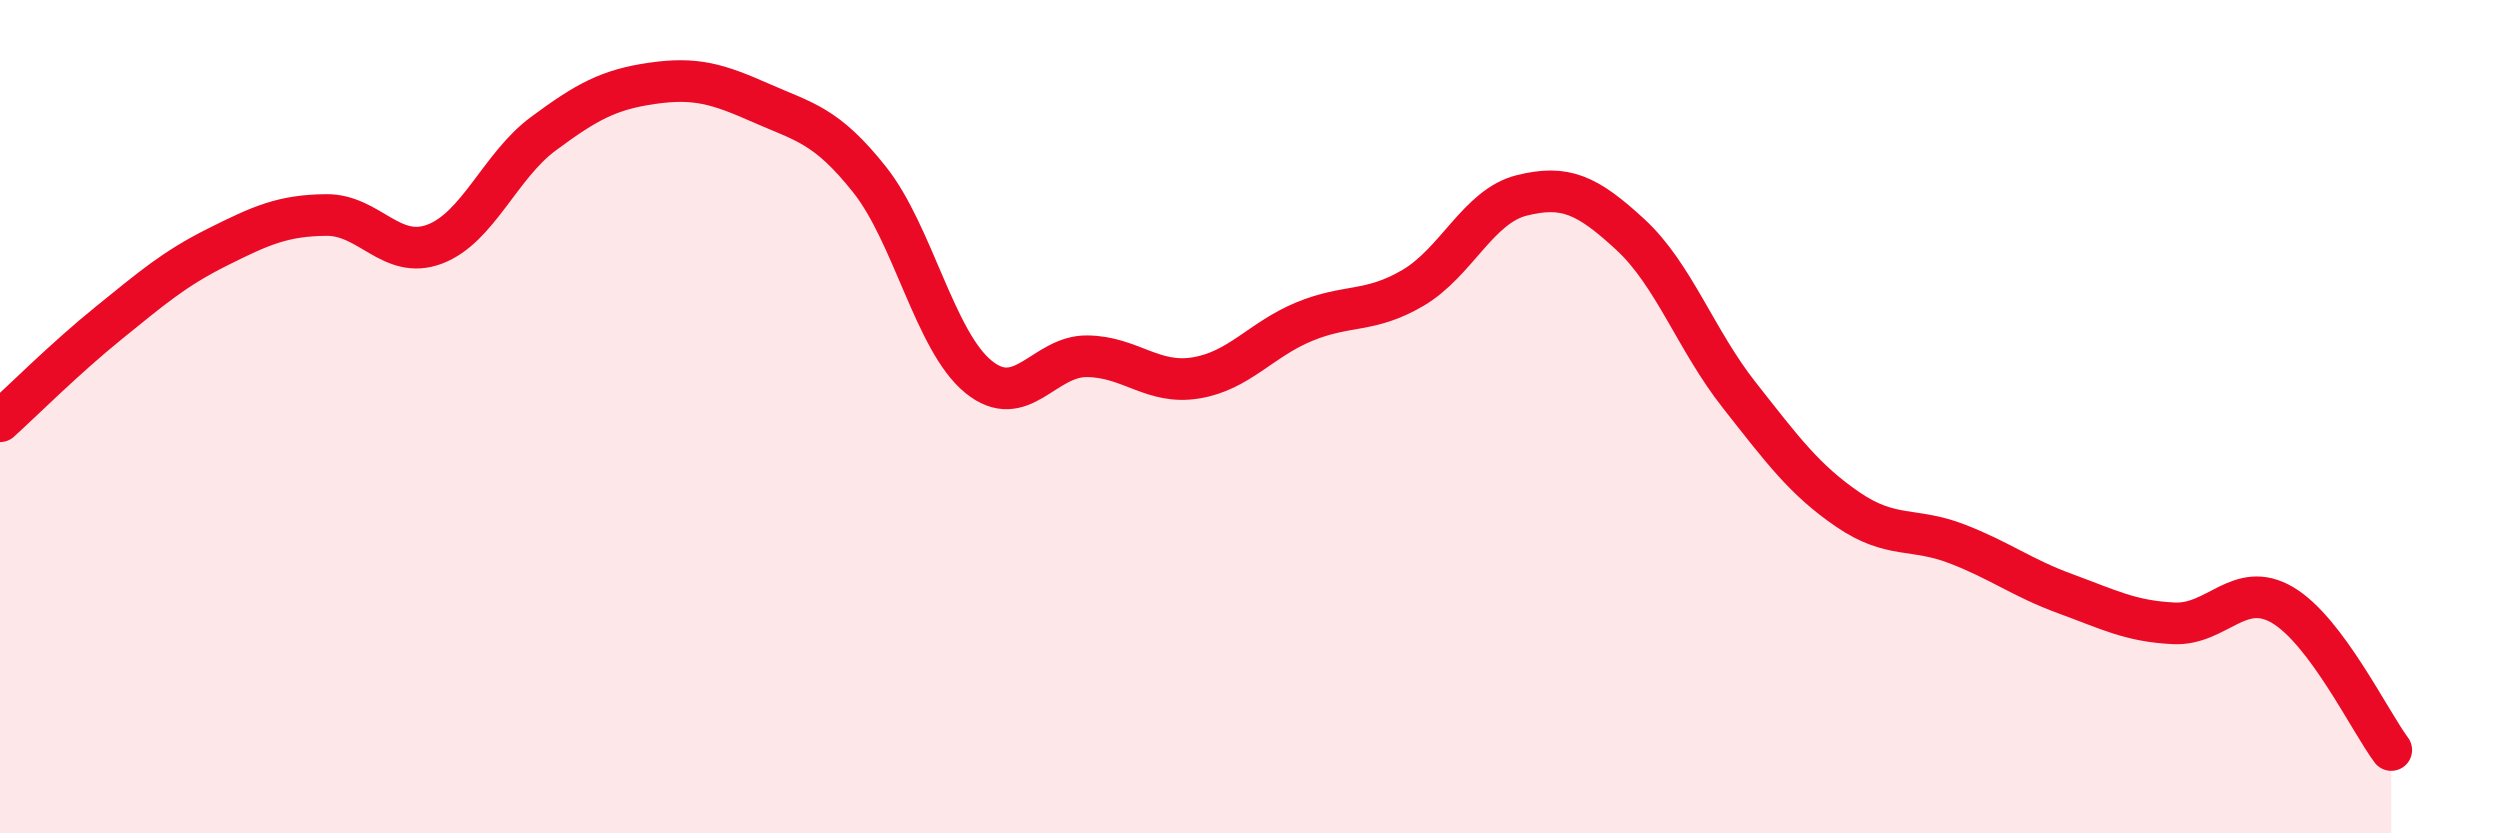 
    <svg width="60" height="20" viewBox="0 0 60 20" xmlns="http://www.w3.org/2000/svg">
      <path
        d="M 0,10.11 C 0.52,9.64 1.57,8.59 2.61,7.75 C 3.65,6.91 4.18,6.45 5.22,5.93 C 6.26,5.41 6.79,5.17 7.83,5.16 C 8.87,5.15 9.39,6.25 10.43,5.86 C 11.47,5.47 12,3.98 13.04,3.21 C 14.08,2.44 14.61,2.15 15.65,2 C 16.69,1.85 17.22,2.01 18.26,2.47 C 19.3,2.93 19.83,3 20.87,4.31 C 21.91,5.62 22.44,8.19 23.48,9.04 C 24.52,9.89 25.05,8.54 26.09,8.55 C 27.13,8.56 27.66,9.24 28.7,9.07 C 29.74,8.9 30.26,8.15 31.3,7.72 C 32.34,7.29 32.87,7.52 33.91,6.91 C 34.95,6.3 35.48,4.95 36.52,4.69 C 37.56,4.43 38.09,4.67 39.13,5.63 C 40.17,6.59 40.7,8.16 41.74,9.48 C 42.78,10.8 43.31,11.52 44.35,12.23 C 45.39,12.94 45.92,12.65 46.96,13.05 C 48,13.45 48.53,13.87 49.57,14.25 C 50.61,14.63 51.13,14.91 52.17,14.96 C 53.21,15.01 53.74,13.91 54.78,14.52 C 55.82,15.13 56.87,17.3 57.39,18L57.39 20L0 20Z"
        fill="#EB0A25"
        opacity="0.1"
        stroke-linecap="round"
        stroke-linejoin="round"
      />
      <path
        d="M 0,10.11 C 0.52,9.64 1.57,8.59 2.61,7.75 C 3.65,6.91 4.18,6.45 5.22,5.93 C 6.26,5.41 6.79,5.17 7.83,5.16 C 8.87,5.15 9.39,6.25 10.43,5.86 C 11.47,5.47 12,3.98 13.04,3.21 C 14.08,2.44 14.61,2.15 15.65,2 C 16.69,1.85 17.22,2.01 18.26,2.47 C 19.3,2.93 19.83,3 20.87,4.31 C 21.91,5.62 22.44,8.19 23.48,9.04 C 24.52,9.89 25.05,8.54 26.09,8.55 C 27.13,8.56 27.66,9.24 28.7,9.07 C 29.74,8.9 30.26,8.15 31.3,7.72 C 32.34,7.29 32.87,7.52 33.91,6.91 C 34.95,6.3 35.48,4.95 36.52,4.69 C 37.56,4.43 38.09,4.67 39.13,5.63 C 40.17,6.59 40.7,8.16 41.74,9.48 C 42.78,10.8 43.31,11.52 44.35,12.23 C 45.39,12.94 45.92,12.65 46.96,13.05 C 48,13.45 48.53,13.87 49.57,14.25 C 50.61,14.63 51.13,14.91 52.17,14.96 C 53.21,15.01 53.74,13.91 54.78,14.52 C 55.82,15.13 56.87,17.3 57.39,18"
        stroke="#EB0A25"
        stroke-width="1"
        fill="none"
        stroke-linecap="round"
        stroke-linejoin="round"
      />
    </svg>
  